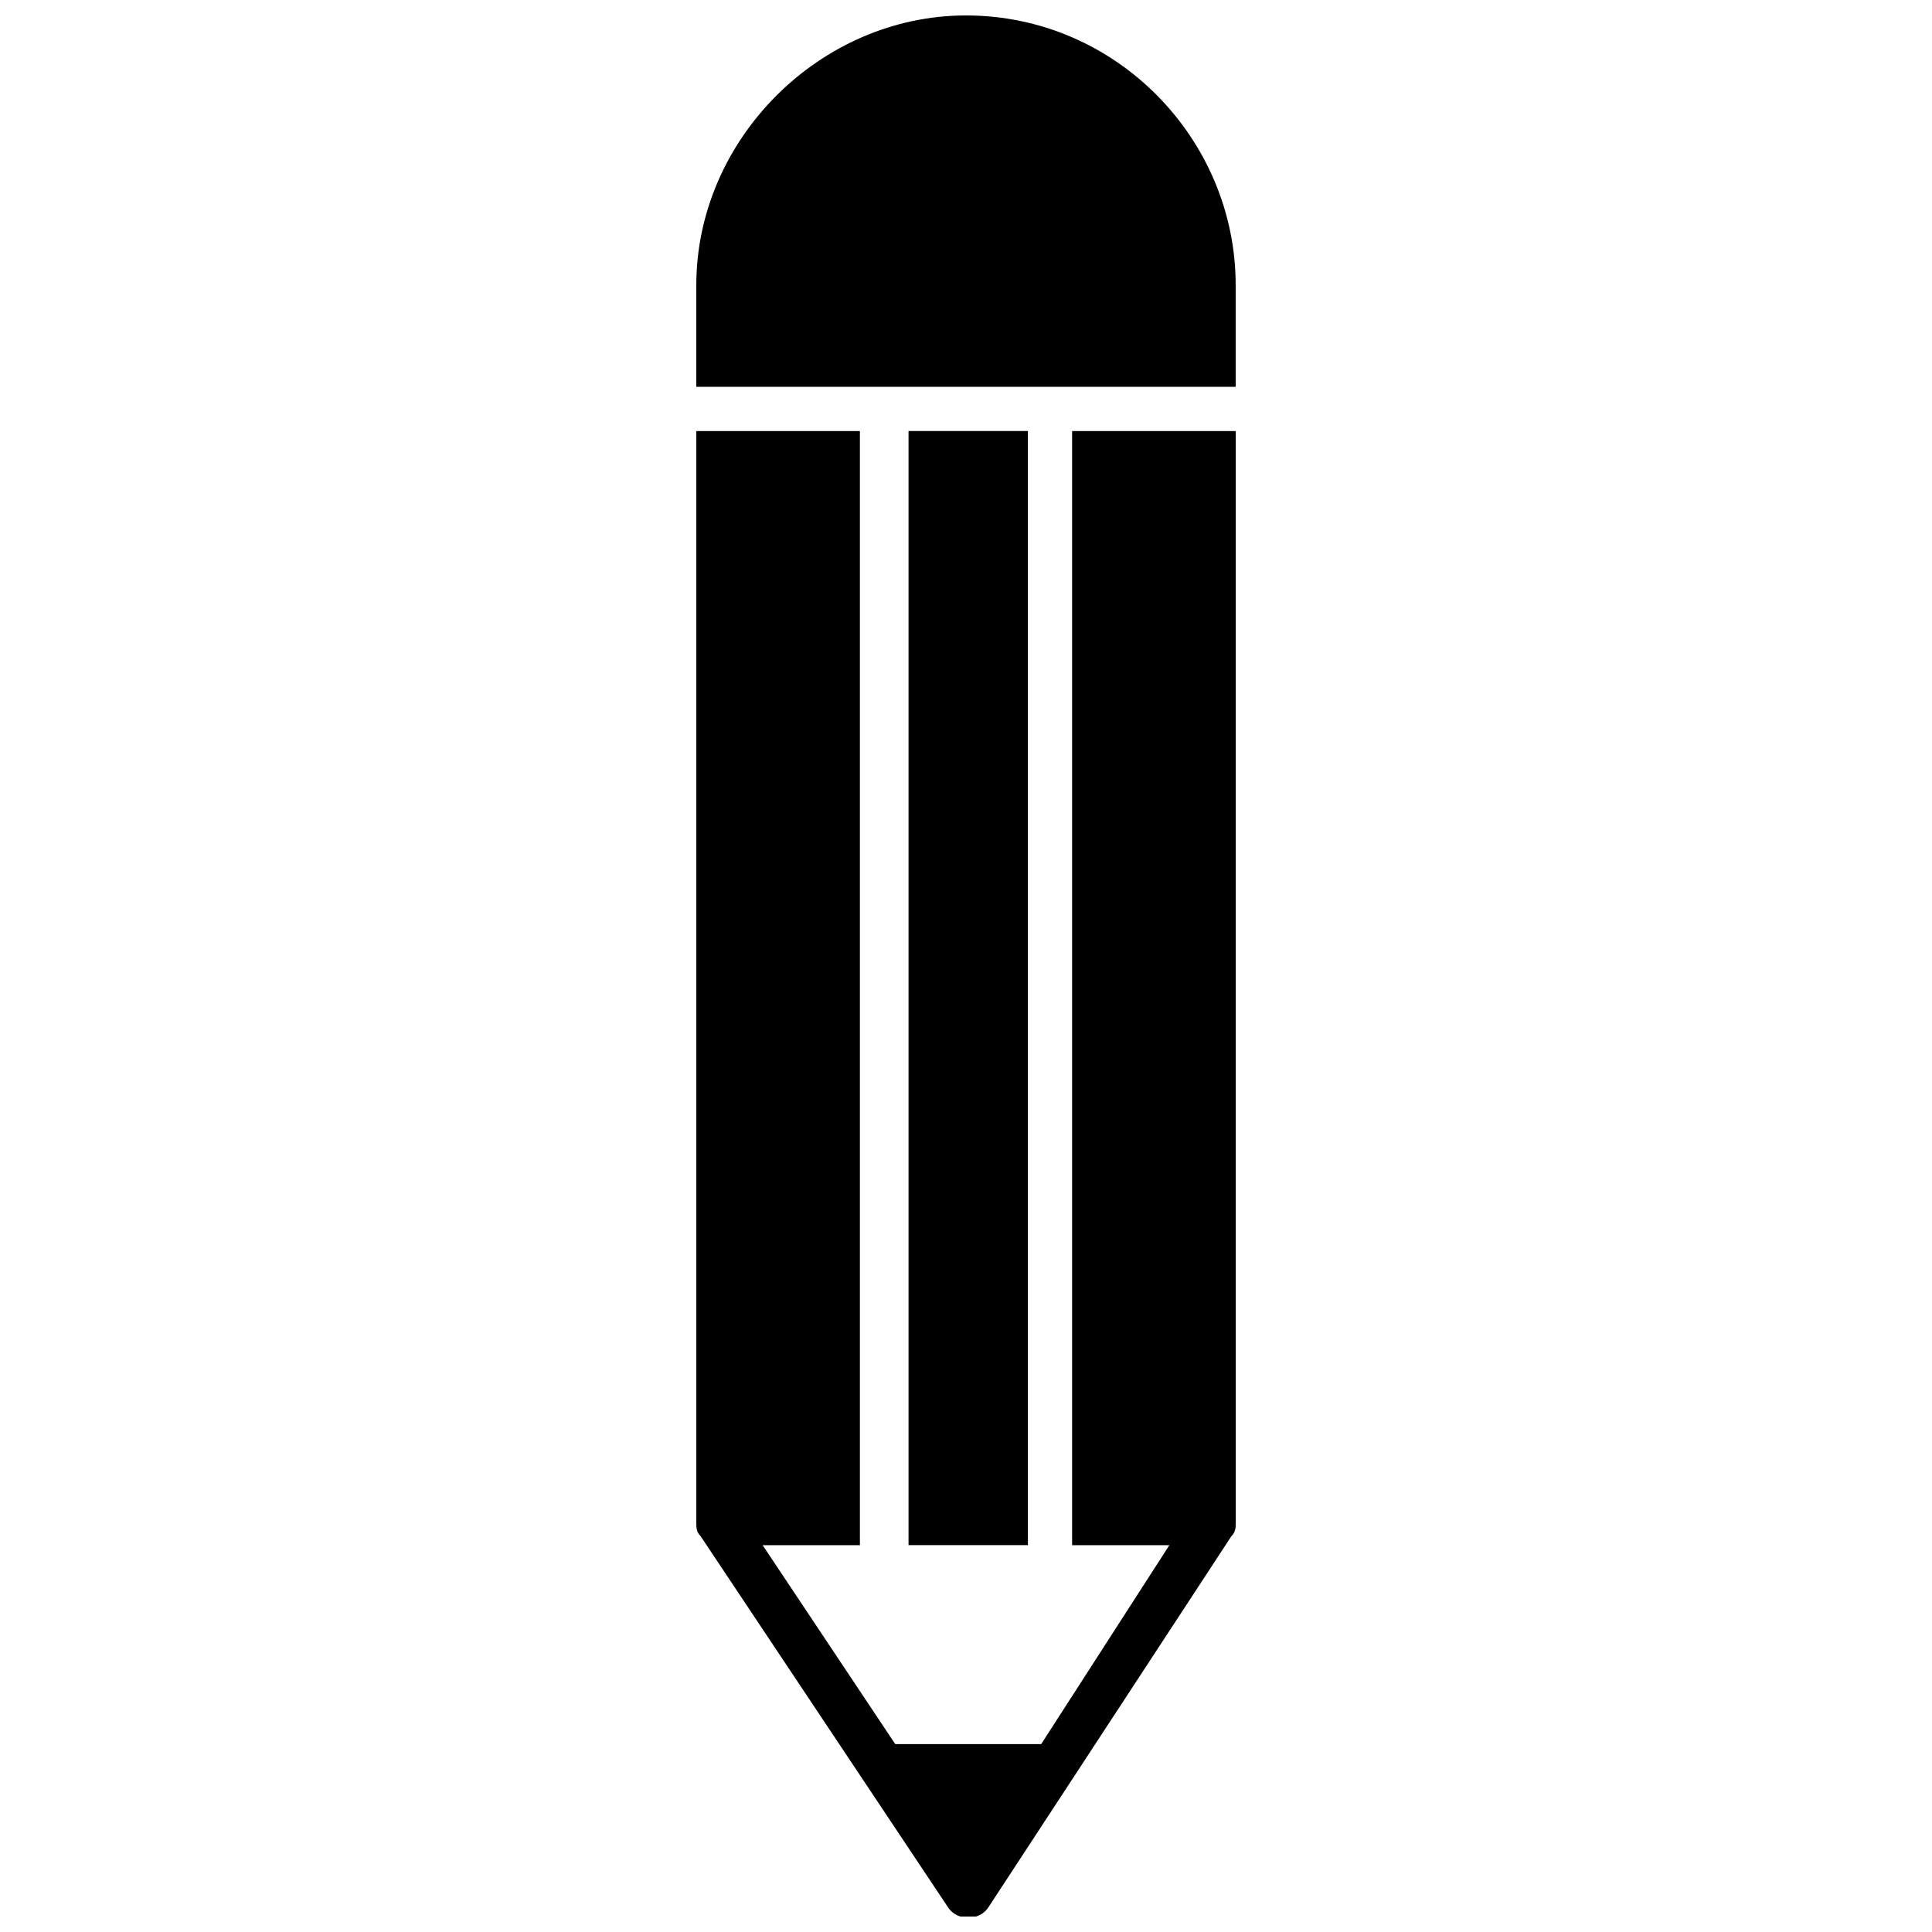 <?xml version="1.0" encoding="UTF-8"?>
<!-- Uploaded to: ICON Repo, www.iconrepo.com, Generator: ICON Repo Mixer Tools -->
<svg width="800px" height="800px" version="1.1" viewBox="144 144 512 512" xmlns="http://www.w3.org/2000/svg">
 <defs>
  <clipPath id="a">
   <path d="m328 148.09h144v503.81h-144z"/>
  </clipPath>
 </defs>
 <g clip-path="url(#a)">
  <path d="m328.53 246.51v-26.949c0-38.664 32.805-71.469 71.469-71.469 39.836 0 71.469 32.805 71.469 71.469v26.949h-142.94zm91.391 359.7 33.977-52.723h-25.777v-295.25h43.352v289.4c0 1.172 0 2.344-1.172 3.516l-64.441 98.418c-2.344 3.516-8.203 3.516-10.543 0l-65.613-98.418c-1.172-1.172-1.172-2.344-1.172-3.516v-289.4h43.352v295.25h-25.777l35.148 52.723zm-3.516-347.98v295.25h-31.633v-295.25z" fill-rule="evenodd"/>
 </g>
</svg>